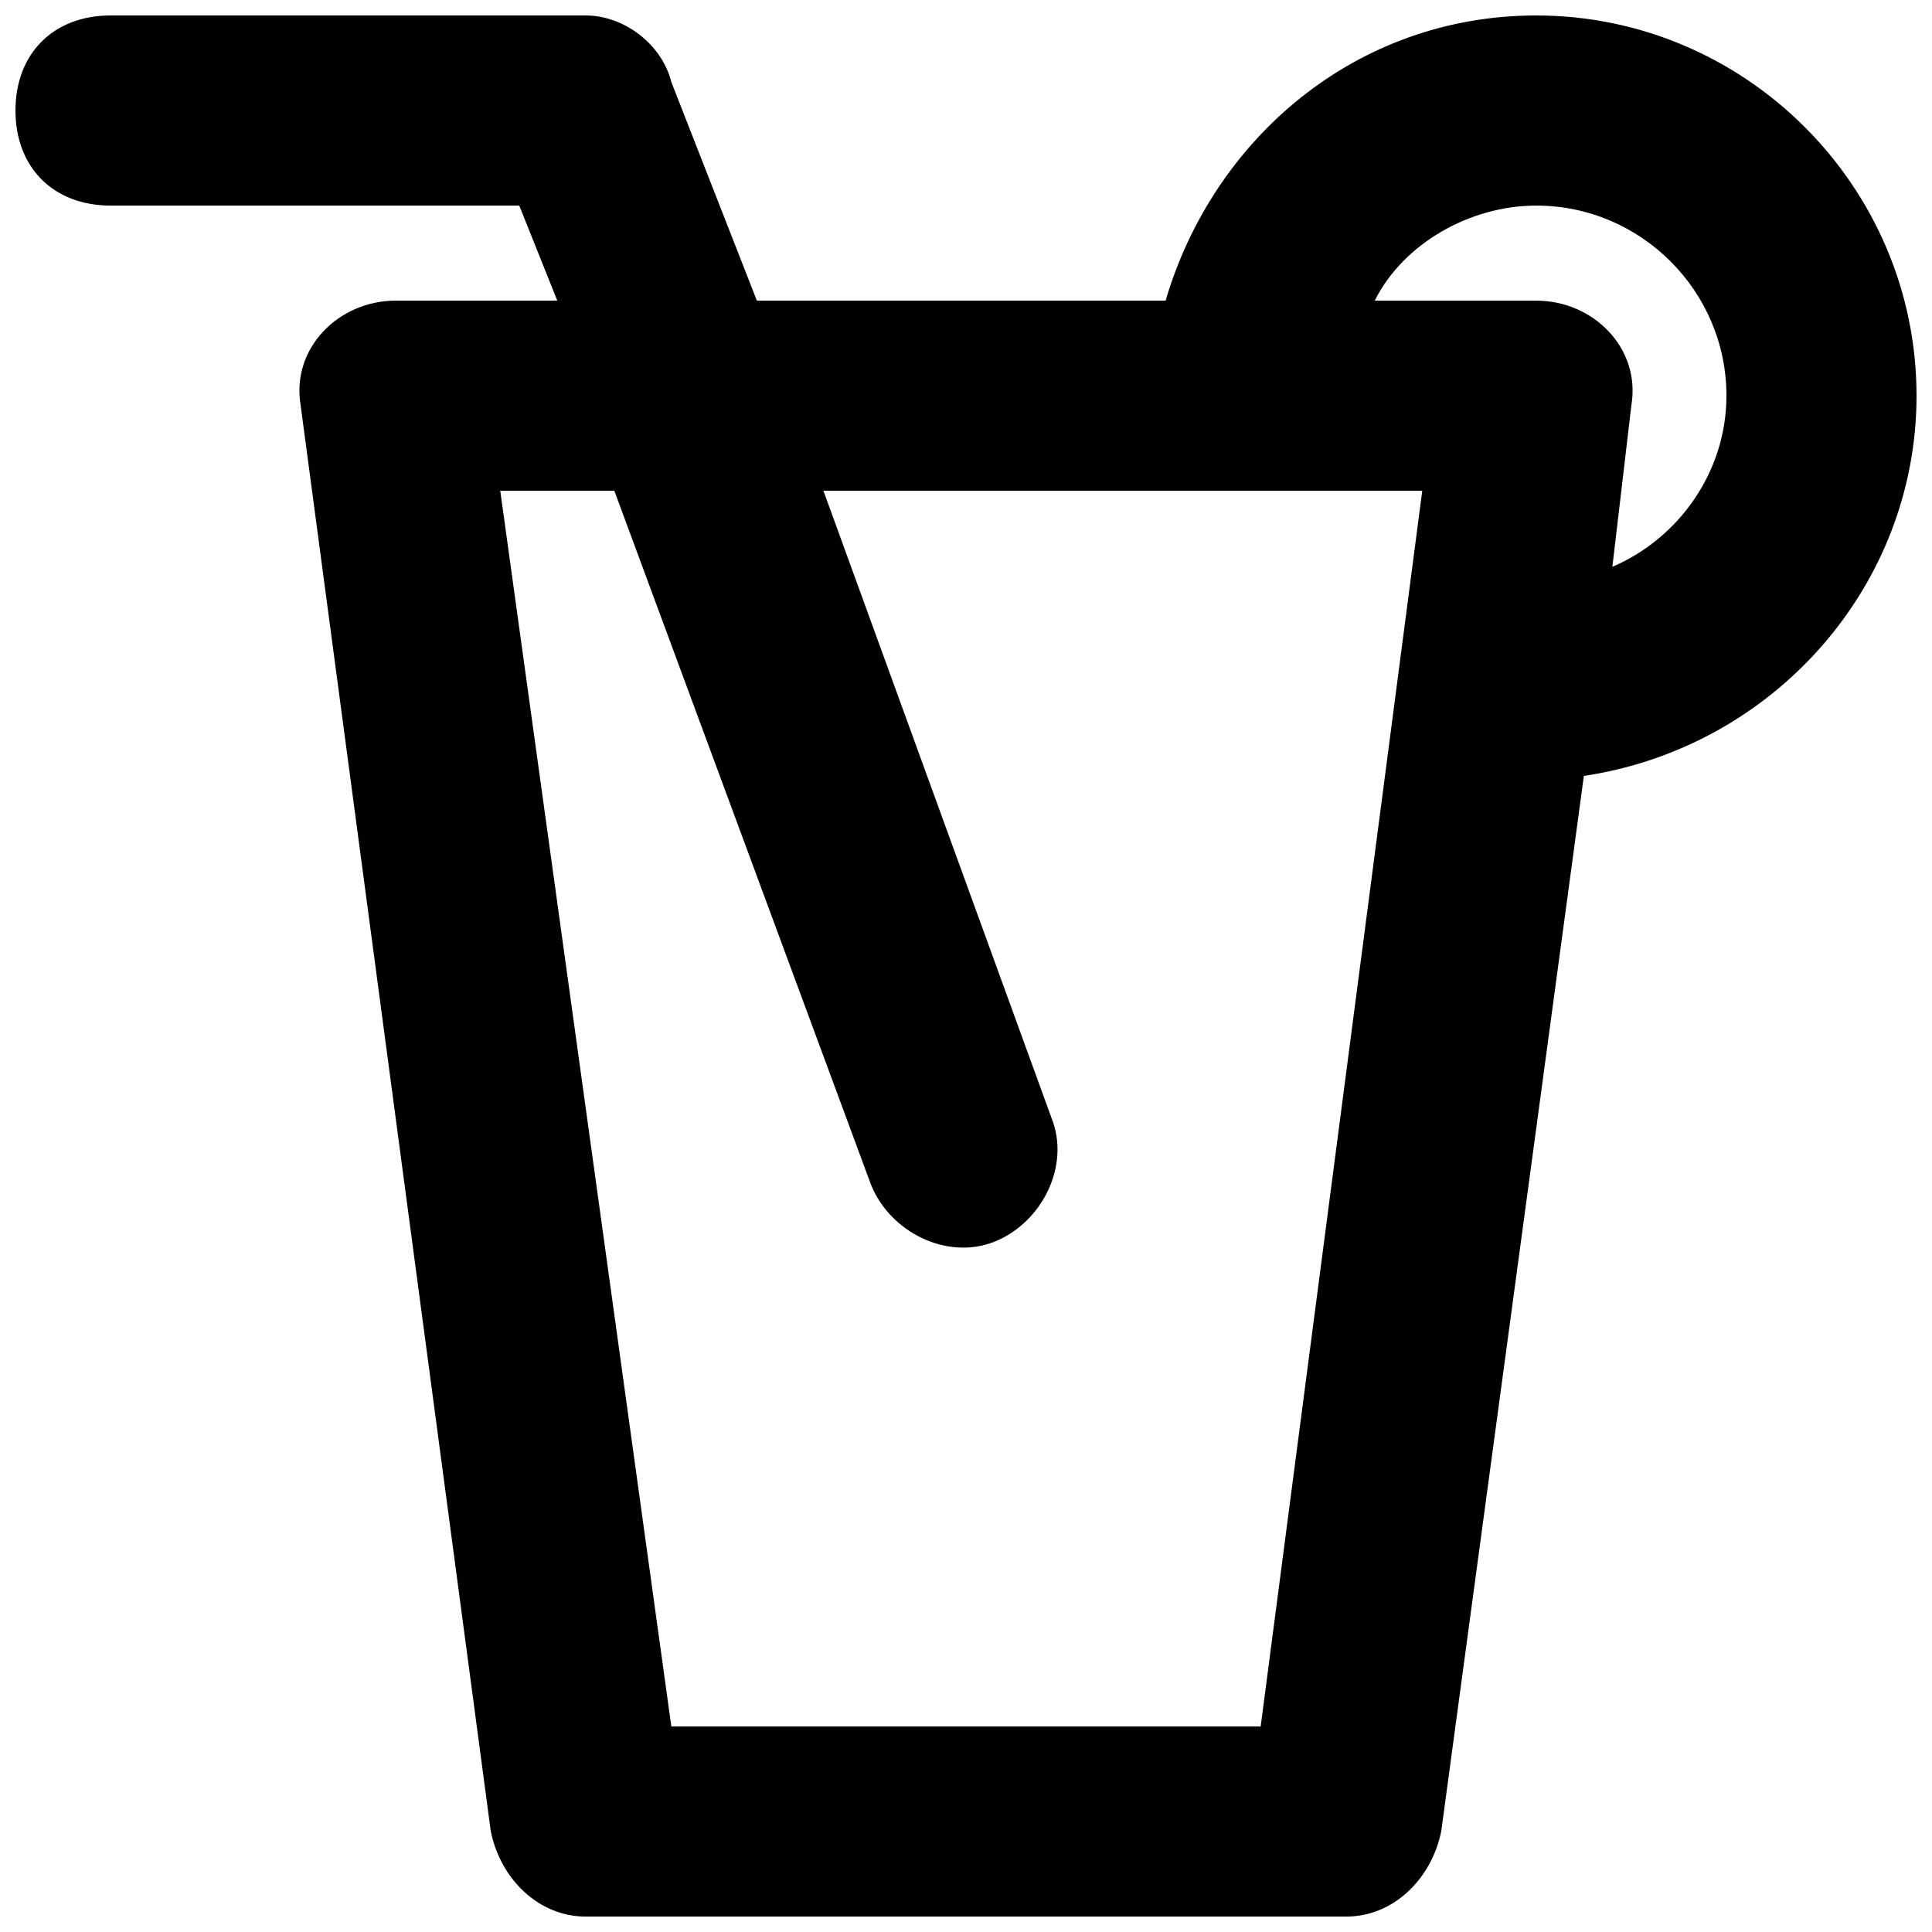<?xml version="1.0" encoding="UTF-8"?>
<!-- Uploaded to: ICON Repo, www.iconrepo.com, Generator: ICON Repo Mixer Tools -->
<svg width="800px" height="800px" version="1.1" viewBox="144 144 512 512" xmlns="http://www.w3.org/2000/svg">
 <defs>
  <clipPath id="a">
   <path d="m148.09 148.09h503.81v503.81h-503.81z"/>
  </clipPath>
 </defs>
 <g clip-path="url(#a)">
  <path d="m651.9 248.86c0-55.418-45.344-100.76-100.76-100.76-47.863 0-85.648 32.746-98.242 75.57h-108.32l-22.672-57.938c-2.516-10.074-12.594-17.633-22.668-17.633h-125.95c-15.113 0-25.191 10.078-25.191 25.191 0 15.113 10.078 25.191 25.191 25.191h108.32l10.078 25.191-42.828-0.004c-15.113 0-27.711 12.598-25.191 27.711l50.383 377.86c2.519 12.598 12.594 22.672 25.191 22.672h201.52c12.594 0 22.672-10.078 25.191-22.672l37.785-279.61c50.379-7.559 88.164-50.379 88.164-100.76zm-173.81 352.67h-156.18l-45.34-327.48h30.23l68.016 183.89c5.039 12.594 20.152 20.152 32.746 15.113 12.594-5.039 20.152-20.152 15.113-32.746l-60.461-166.26h158.7zm93.203-307.32 5.039-42.824c2.519-15.113-10.078-27.711-25.191-27.711h-42.824c7.559-15.113 25.191-25.191 42.824-25.191 27.711 0 50.383 22.672 50.383 50.383 0 20.152-12.598 37.785-30.23 45.344z"/>
 </g>
</svg>